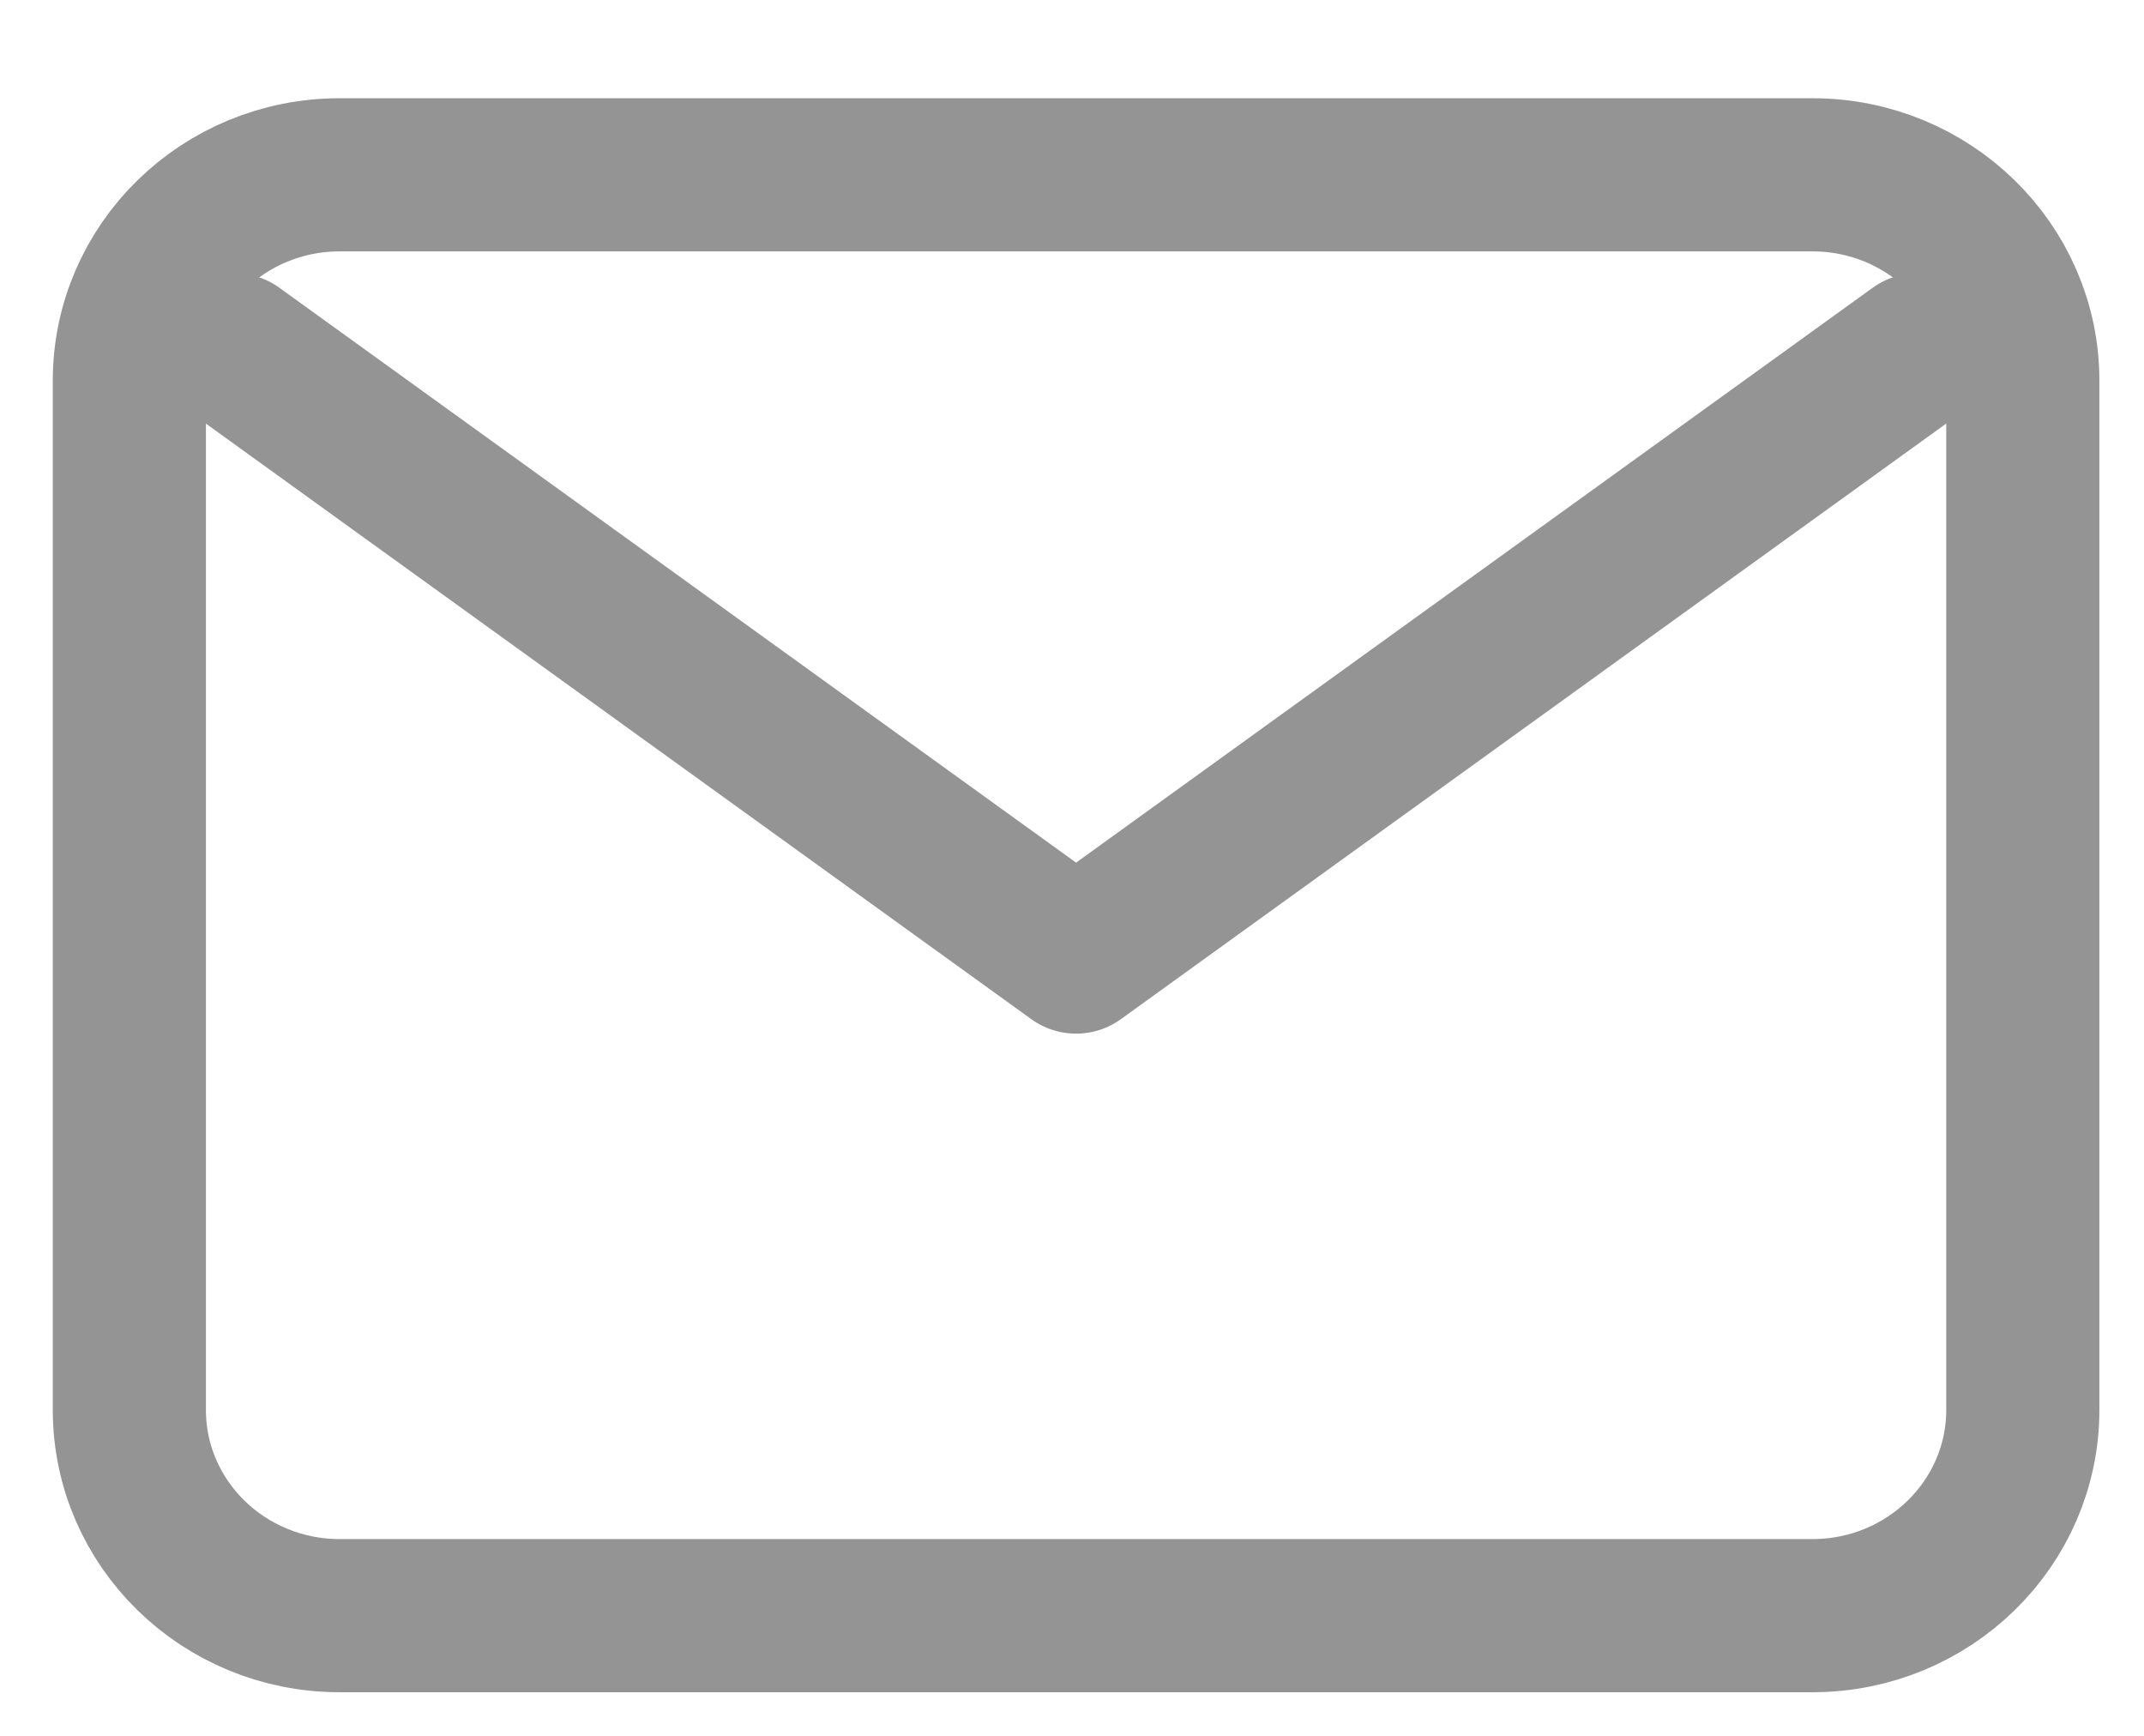<svg width="21" height="17" viewBox="0 0 21 17" fill="none" xmlns="http://www.w3.org/2000/svg">
<path d="M2.297 3.426L10.54 9.373L18.782 3.426" stroke="#949494" stroke-width="1.5" stroke-linecap="round" stroke-linejoin="round"/>
<path d="M17.752 1.712H3.327C2.189 1.712 1.267 2.615 1.267 3.728V13.808C1.267 14.921 2.189 15.823 3.327 15.823H17.752C18.89 15.823 19.813 14.921 19.813 13.808V3.728C19.813 2.615 18.89 1.712 17.752 1.712Z" stroke="#949494" stroke-width="1.5" stroke-linecap="round" stroke-linejoin="round"/>
</svg>
